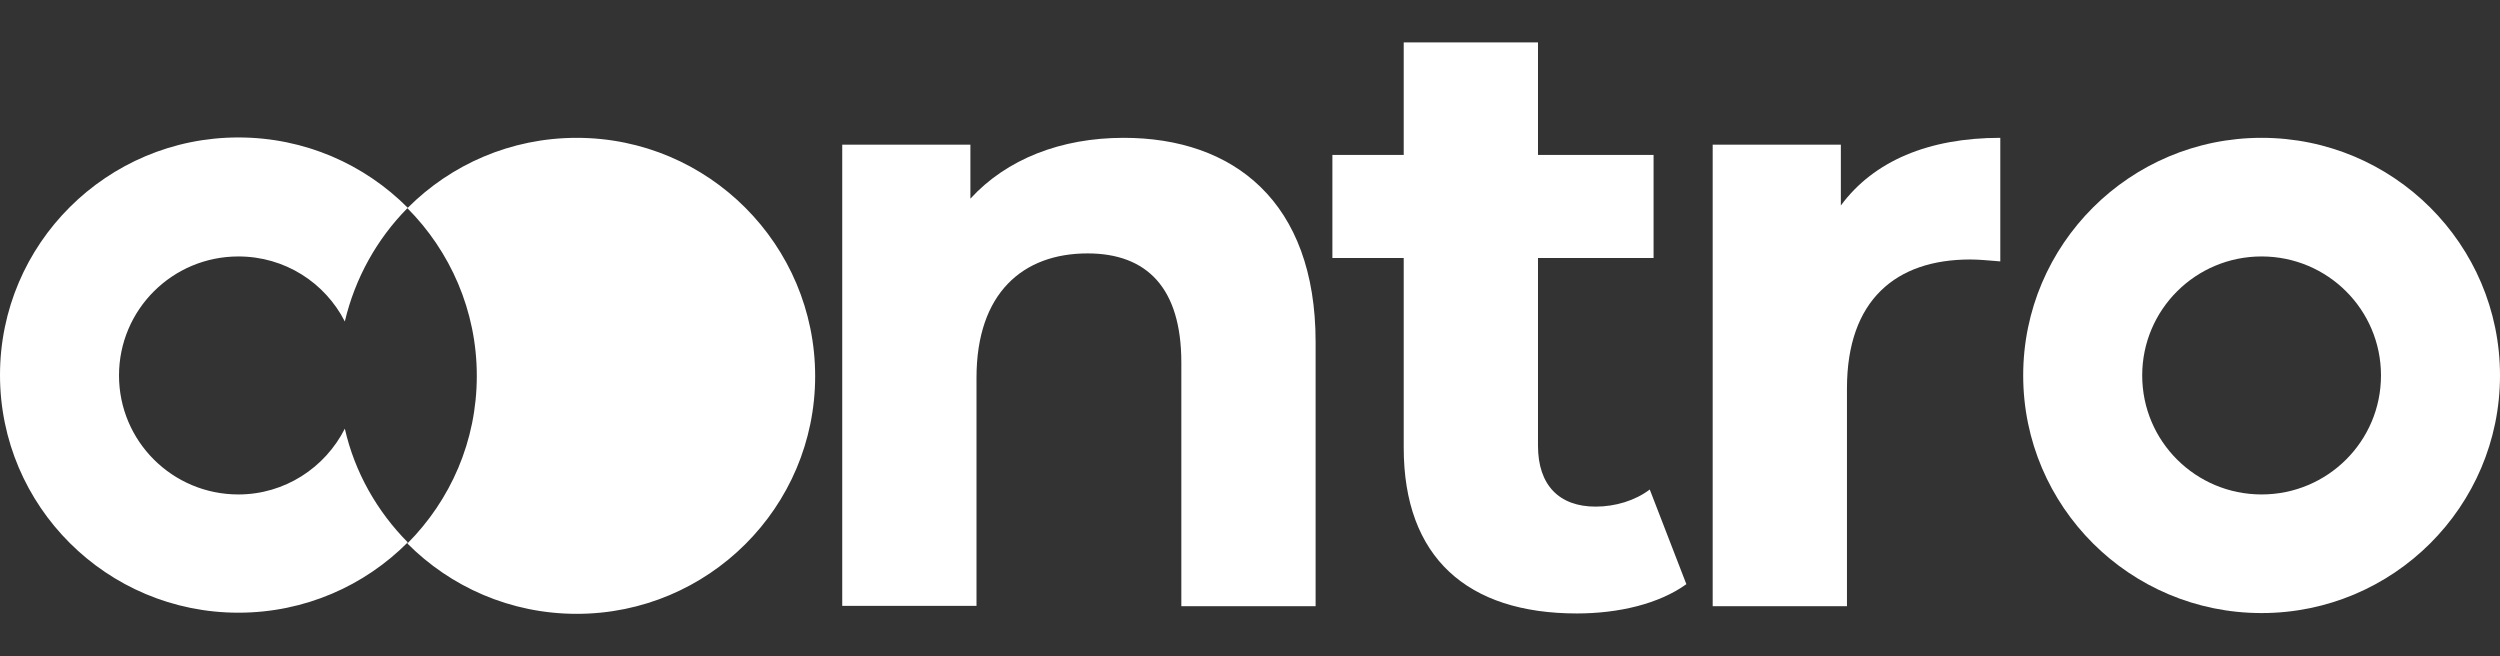 <svg width="320" height="84" viewBox="0 0 320 84" fill="none" xmlns="http://www.w3.org/2000/svg">
<rect x="0" y="0" width="320" height="84" fill="#333333" stroke="none"/>
<path d="M30.516 17.594C39.011 17.594 46.676 21.049 52.194 26.597C57.707 21.078 65.353 17.643 73.824 17.643C90.717 17.643 104.34 31.366 104.34 48.155C104.34 64.945 90.668 78.571 73.824 78.571C65.328 78.571 57.663 75.115 52.145 69.568C57.663 64.02 61.031 56.477 61.031 48.106C61.031 39.736 57.614 32.145 52.146 26.646C48.265 30.58 45.451 35.575 44.138 41.148C41.599 36.184 36.473 32.826 30.516 32.826C22.069 32.826 15.233 39.639 15.233 48.059C15.233 56.477 22.069 63.29 30.516 63.29C36.424 63.29 41.599 59.884 44.138 54.871C45.407 60.468 48.288 65.48 52.194 69.422C46.677 74.97 39.011 78.425 30.516 78.425C13.671 78.425 0 64.799 0 48.01C7.10298e-05 31.22 13.671 17.594 30.516 17.594Z" fill="white"/>
<path d="M196.863 19.832H211.657V33.02H196.863V57.061C196.863 62.122 199.597 64.847 204.235 64.847C206.774 64.847 209.313 64.069 211.169 62.657L215.855 74.775C212.34 77.305 207.165 78.522 201.843 78.522C187.83 78.522 179.676 71.368 179.676 57.304V33.02H170.546V19.832H179.676V5.428H196.863V19.832Z" fill="white"/>
<path fill-rule="evenodd" clip-rule="evenodd" d="M289.484 17.642C306.329 17.642 320 31.268 320 48.057C320 64.846 306.329 78.472 289.484 78.472C272.64 78.472 258.969 64.846 258.969 48.057C258.969 31.268 272.64 17.642 289.484 17.642ZM289.484 32.825C281.038 32.825 274.202 39.638 274.202 48.057C274.202 56.476 281.038 63.289 289.484 63.289C297.931 63.289 304.767 56.476 304.767 48.057C304.767 39.638 297.931 32.825 289.484 32.825Z" fill="white"/>
<path d="M143.839 17.642C157.851 17.642 168.398 25.769 168.398 43.774V77.596H151.211V46.403C151.211 36.864 146.817 32.436 139.2 32.436C130.949 32.436 124.992 37.497 124.992 48.349V77.548H107.806V18.518H124.211V25.428C128.849 20.367 135.783 17.642 143.839 17.642Z" fill="white"/>
<path d="M256.038 33.458C254.622 33.36 253.499 33.214 252.181 33.214C242.709 33.214 236.411 38.373 236.411 49.711V77.596H219.224V18.518H235.629V26.304C239.828 20.61 246.859 17.642 256.038 17.642V33.458Z" fill="white"/>
</svg>
